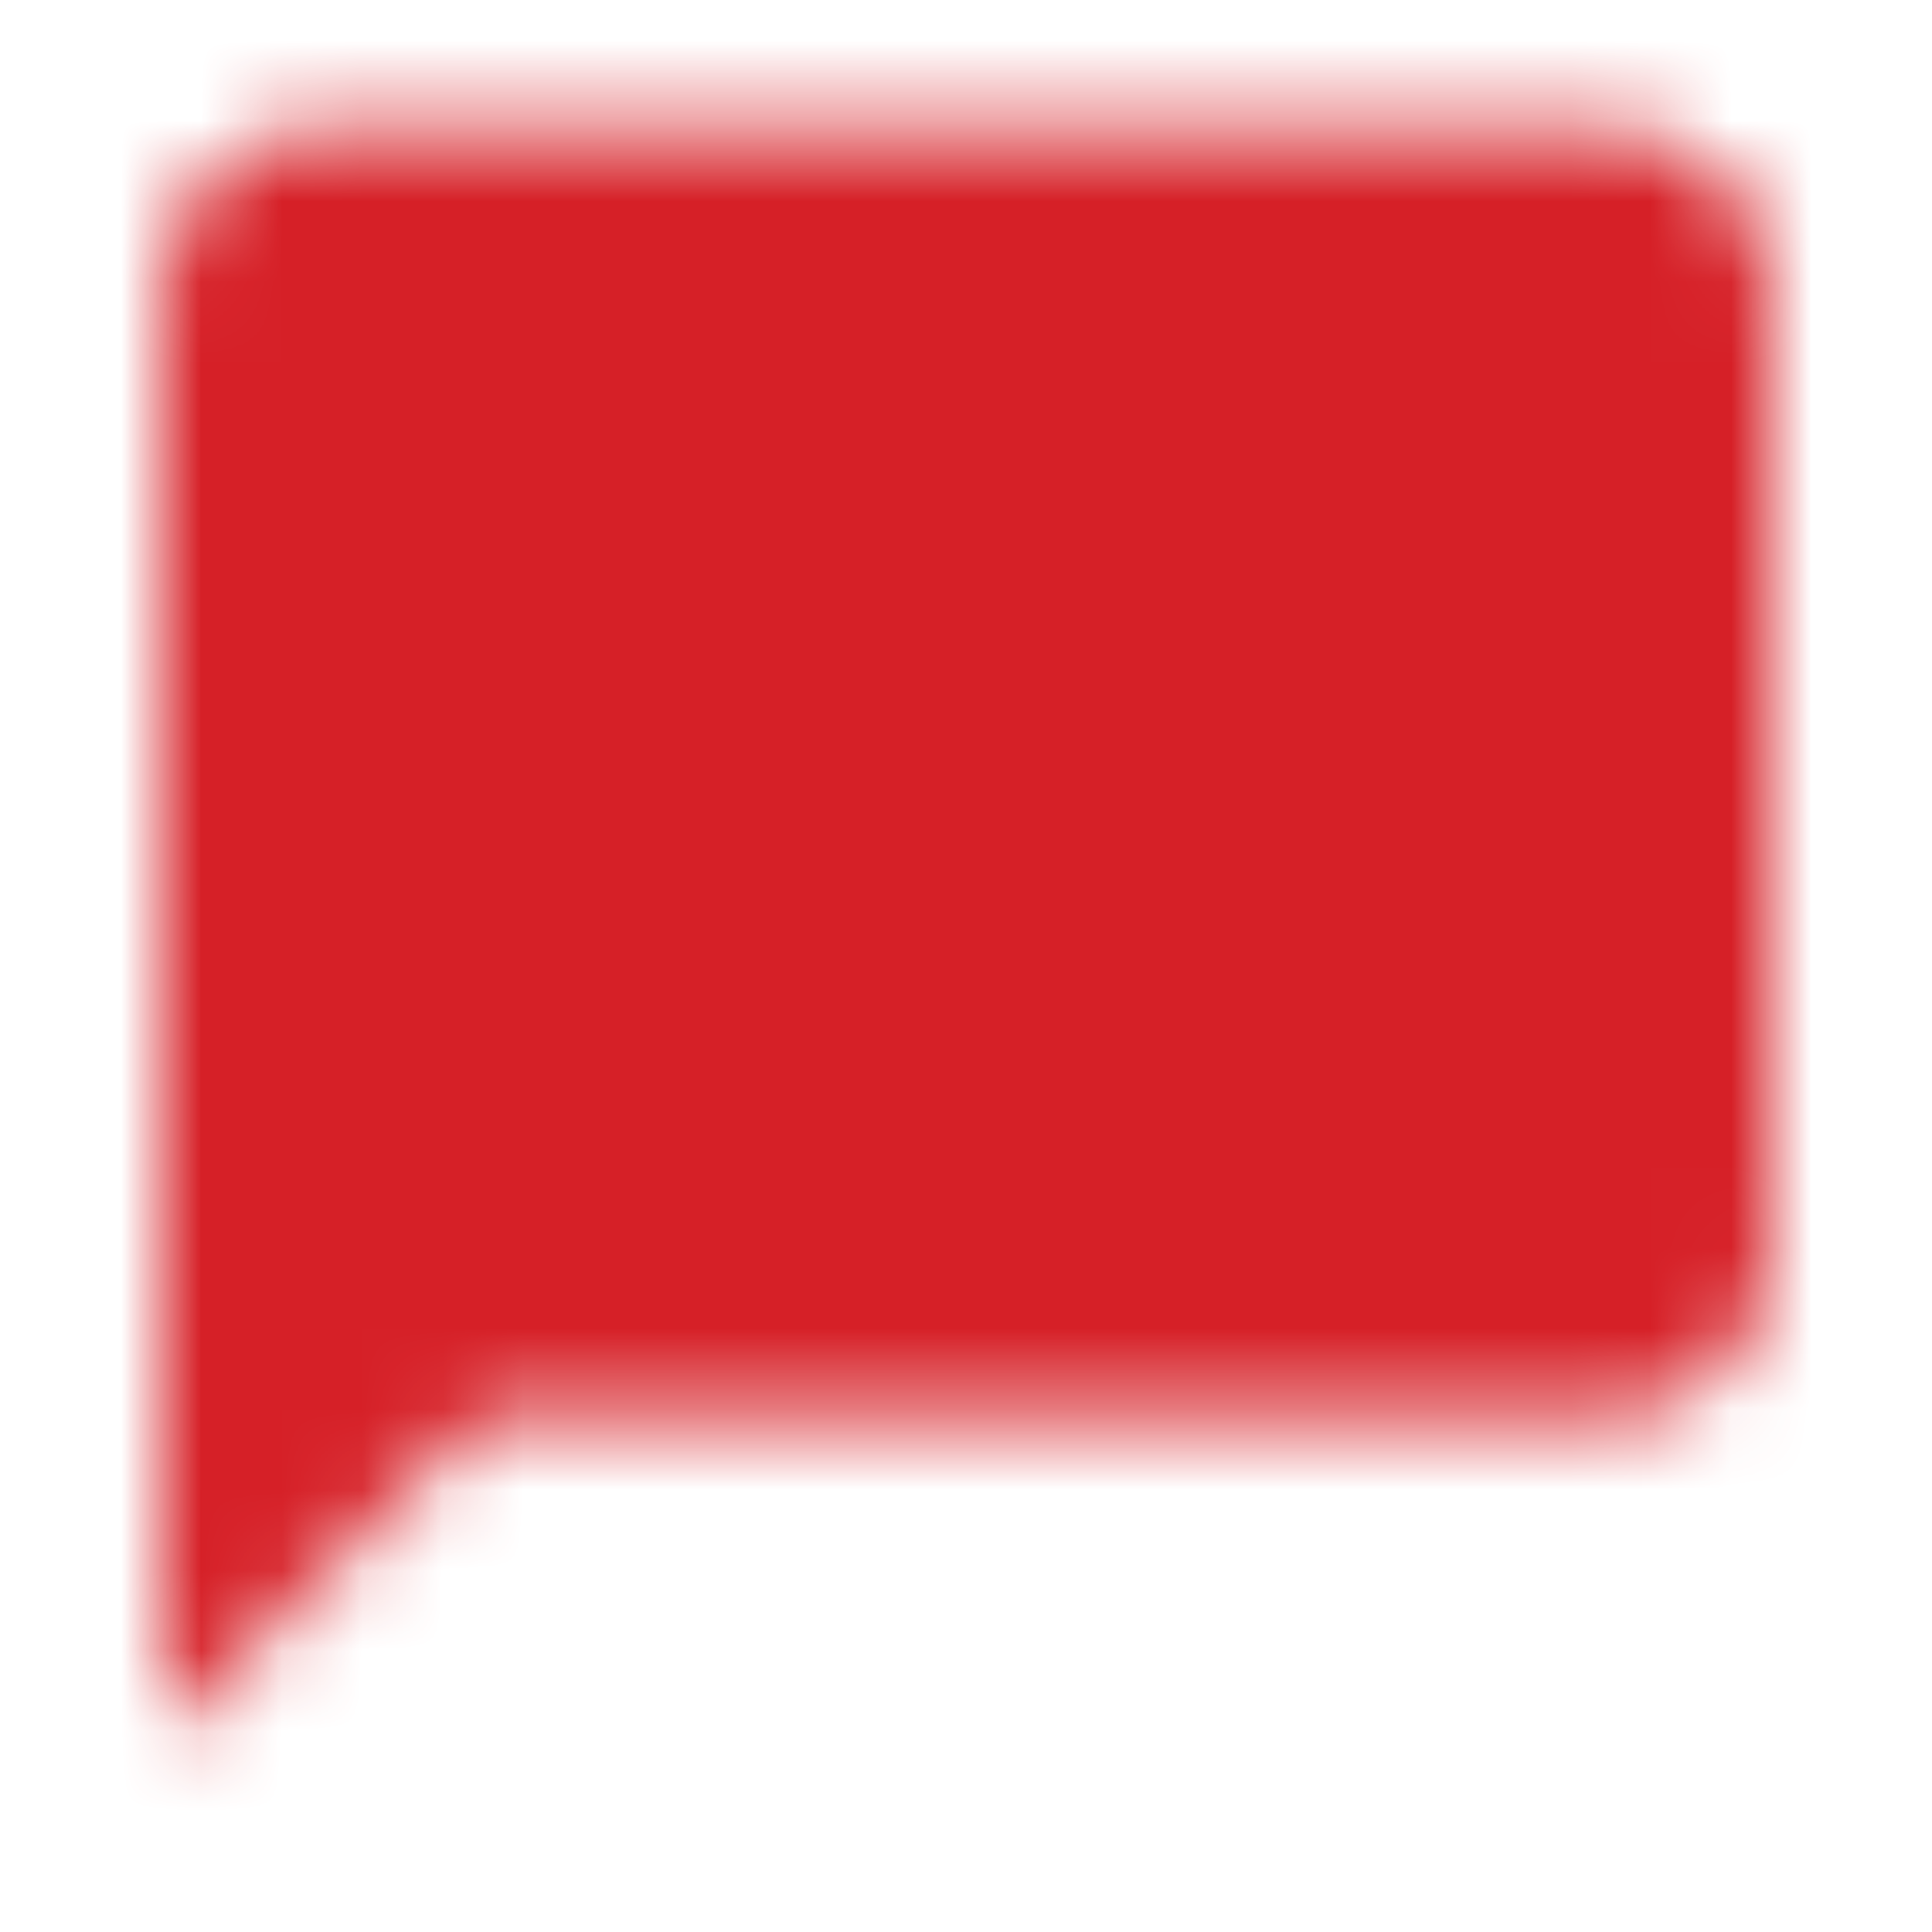 <?xml version="1.0" encoding="utf-8"?>
<!-- Generator: Adobe Illustrator 21.1.0, SVG Export Plug-In . SVG Version: 6.00 Build 0)  -->
<svg version="1.1" id="Layer_1" xmlns="http://www.w3.org/2000/svg" xmlns:xlink="http://www.w3.org/1999/xlink" x="0px" y="0px"
	 viewBox="0 0 24 24" style="enable-background:new 0 0 24 24;" xml:space="preserve">
<style type="text/css">
	.st0{filter:url(#Adobe_OpacityMaskFilter);}
	.st1{fill:#FFFFFF;}
	.st2{mask:url(#mask-2);}
	.st3{fill:#D62027;}
</style>
<title>Icon/Page/Culture</title>
<desc>Created with Sketch.</desc>
<g id="Icon_x2F_Page_x2F_Culture">
	<g id="Mask">
	</g>
	<defs>
		<filter id="Adobe_OpacityMaskFilter" filterUnits="userSpaceOnUse" x="0" y="0" width="24" height="24">
			<feColorMatrix  type="matrix" values="1 0 0 0 0  0 1 0 0 0  0 0 1 0 0  0 0 0 1 0"/>
		</filter>
	</defs>
	<mask maskUnits="userSpaceOnUse" x="0" y="0" width="24" height="24" id="mask-2">
		<g class="st0">
			<path id="path-1" class="st1" d="M20,1.6c0.5,0,1,0.2,1.4,0.6C21.8,2.6,22,3,22,3.6v12c0,0.5-0.2,1-0.6,1.4
				c-0.4,0.4-0.8,0.6-1.4,0.6H6l-4,4v-18c0-0.5,0.2-1,0.6-1.4S3.4,1.6,4,1.6H20z"/>
		</g>
	</mask>
	<g id="Color_x2F_100_x25__x2F_Highlight" class="st2">
		<rect id="Rectangle-3-Copy-4" class="st3" width="24" height="24"/>
	</g>
</g>
</svg>

